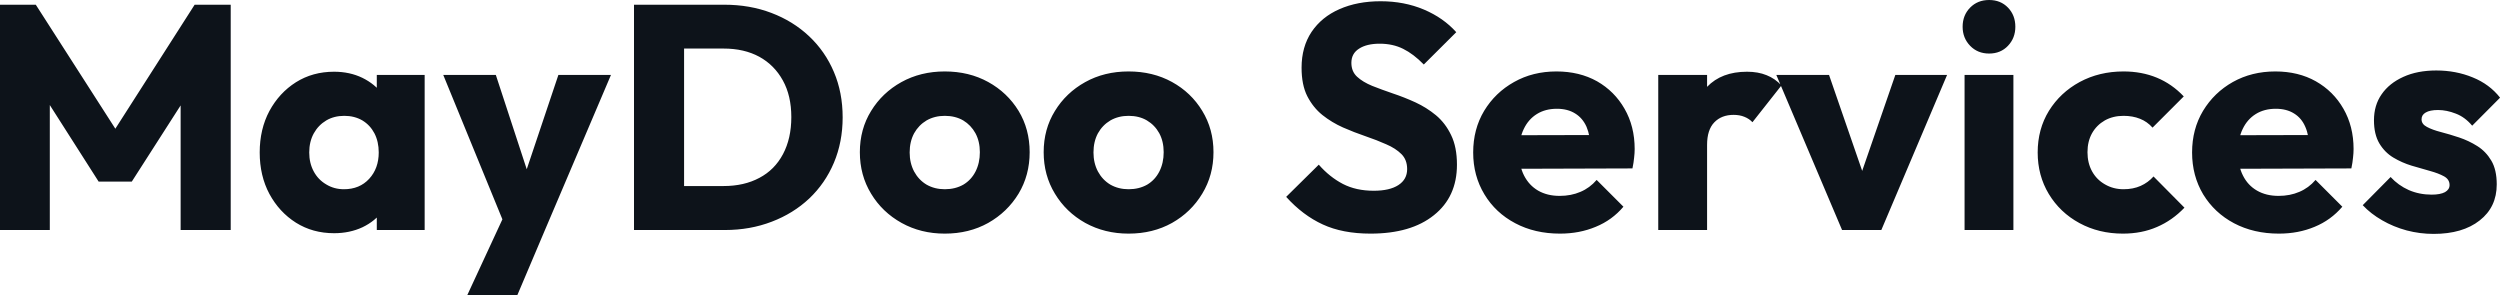 <svg fill="rgb(13, 19, 26)" viewBox="0 0 180.205 21.298" height="100%" width="100%" xmlns="http://www.w3.org/2000/svg"><path preserveAspectRatio="none" d="M3.59 16.58L0 16.58L0 0.34L2.58 0.34L8.97 10.30L7.66 10.30L14.03 0.34L16.63 0.34L16.63 16.58L13.02 16.58L13.02 6.44L13.66 6.60L9.50 13.09L7.11 13.09L2.97 6.60L3.59 6.44L3.59 16.58ZM24.08 16.81L24.08 16.81Q22.54 16.81 21.33 16.05Q20.13 15.29 19.42 13.98Q18.72 12.67 18.72 10.99L18.72 10.99Q18.72 9.31 19.42 8.00Q20.13 6.69 21.33 5.93Q22.54 5.17 24.08 5.17L24.08 5.17Q25.21 5.17 26.12 5.61Q27.02 6.05 27.60 6.82Q28.17 7.59 28.24 8.58L28.24 8.58L28.24 13.41Q28.17 14.40 27.61 15.17Q27.05 15.94 26.13 16.38Q25.21 16.81 24.08 16.81ZM24.79 13.64L24.79 13.64Q25.92 13.64 26.61 12.89Q27.30 12.14 27.30 10.99L27.30 10.99Q27.30 10.21 26.99 9.61Q26.68 9.02 26.12 8.68Q25.55 8.35 24.82 8.35L24.82 8.35Q24.08 8.35 23.52 8.68Q22.95 9.02 22.62 9.61Q22.29 10.21 22.29 10.99L22.29 10.99Q22.29 11.75 22.61 12.35Q22.93 12.95 23.51 13.29Q24.08 13.64 24.79 13.64ZM30.61 16.58L27.16 16.58L27.16 13.57L27.69 10.86L27.16 8.14L27.16 5.40L30.61 5.40L30.61 16.58ZM39.26 16.63L36.55 16.63L31.95 5.40L35.74 5.40L38.66 14.31L37.26 14.31L40.25 5.40L44.04 5.40L39.26 16.63ZM37.28 21.30L33.67 21.30L37.03 14.05L39.26 16.63L37.28 21.30ZM52.26 16.58L48.14 16.58L48.14 13.41L52.16 13.41Q53.64 13.41 54.74 12.82Q55.84 12.24 56.44 11.11Q57.04 9.98 57.04 8.44L57.04 8.44Q57.04 6.90 56.43 5.80Q55.82 4.69 54.73 4.09Q53.64 3.50 52.16 3.50L52.16 3.50L48.02 3.50L48.02 0.34L52.21 0.34Q54.05 0.34 55.60 0.93Q57.16 1.52 58.32 2.61Q59.48 3.70 60.11 5.19Q60.74 6.67 60.74 8.46L60.74 8.46Q60.74 10.23 60.11 11.73Q59.48 13.22 58.33 14.31Q57.18 15.39 55.63 15.98Q54.07 16.58 52.26 16.58L52.26 16.58ZM49.31 16.58L45.70 16.58L45.70 0.34L49.31 0.34L49.31 16.58ZM68.10 16.84L68.10 16.84Q66.38 16.84 64.99 16.07Q63.59 15.29 62.79 13.96Q61.98 12.63 61.98 10.97L61.98 10.97Q61.98 9.31 62.79 8.00Q63.59 6.69 64.97 5.92Q66.36 5.15 68.10 5.15L68.10 5.15Q69.85 5.15 71.23 5.91Q72.61 6.67 73.42 7.99Q74.22 9.31 74.22 10.97L74.22 10.97Q74.22 12.63 73.42 13.96Q72.61 15.29 71.23 16.07Q69.85 16.84 68.10 16.84ZM68.10 13.64L68.10 13.64Q68.86 13.64 69.44 13.31Q70.01 12.97 70.32 12.36Q70.63 11.75 70.63 10.97L70.63 10.97Q70.63 10.19 70.31 9.60Q69.99 9.02 69.43 8.68Q68.86 8.35 68.10 8.35L68.10 8.35Q67.37 8.35 66.79 8.68Q66.22 9.02 65.89 9.61Q65.57 10.21 65.57 10.99L65.57 10.99Q65.57 11.75 65.89 12.36Q66.22 12.97 66.79 13.31Q67.37 13.64 68.10 13.64ZM81.35 16.84L81.35 16.84Q79.63 16.84 78.23 16.07Q76.84 15.29 76.04 13.96Q75.23 12.63 75.23 10.97L75.23 10.97Q75.23 9.31 76.04 8.00Q76.84 6.69 78.22 5.92Q79.60 5.15 81.35 5.15L81.35 5.15Q83.10 5.15 84.48 5.91Q85.86 6.67 86.66 7.99Q87.47 9.31 87.47 10.97L87.47 10.97Q87.47 12.63 86.66 13.96Q85.86 15.29 84.48 16.07Q83.10 16.84 81.35 16.84ZM81.35 13.64L81.35 13.64Q82.11 13.64 82.69 13.31Q83.26 12.97 83.57 12.36Q83.88 11.75 83.88 10.97L83.88 10.97Q83.88 10.19 83.56 9.60Q83.24 9.02 82.67 8.68Q82.11 8.35 81.35 8.35L81.35 8.35Q80.62 8.35 80.04 8.68Q79.47 9.02 79.14 9.61Q78.82 10.21 78.82 10.99L78.82 10.99Q78.82 11.75 79.14 12.36Q79.47 12.97 80.04 13.31Q80.62 13.64 81.35 13.64ZM98.79 16.84L98.79 16.84Q96.78 16.84 95.35 16.18Q93.91 15.52 92.71 14.19L92.71 14.19L95.06 11.87Q95.84 12.76 96.80 13.26Q97.75 13.75 99.02 13.75L99.02 13.75Q100.17 13.75 100.80 13.34Q101.43 12.93 101.43 12.19L101.43 12.19Q101.43 11.52 101.02 11.11Q100.60 10.69 99.92 10.40Q99.25 10.10 98.43 9.82Q97.61 9.54 96.81 9.19Q96.00 8.83 95.32 8.29Q94.65 7.75 94.23 6.93Q93.82 6.12 93.82 4.88L93.82 4.88Q93.82 3.38 94.54 2.30Q95.27 1.22 96.55 0.66Q97.84 0.09 99.52 0.09L99.52 0.09Q101.22 0.09 102.64 0.69Q104.05 1.29 104.97 2.32L104.97 2.32L102.63 4.65Q101.89 3.89 101.14 3.52Q100.40 3.15 99.45 3.15L99.45 3.15Q98.51 3.15 97.96 3.51Q97.41 3.86 97.41 4.53L97.41 4.53Q97.41 5.15 97.82 5.53Q98.23 5.91 98.91 6.19Q99.59 6.46 100.41 6.74Q101.22 7.01 102.03 7.38Q102.83 7.75 103.51 8.31Q104.19 8.88 104.60 9.74Q105.02 10.60 105.02 11.87L105.02 11.87Q105.02 14.19 103.36 15.51Q101.71 16.84 98.79 16.84ZM112.45 16.84L112.45 16.84Q110.63 16.84 109.22 16.09Q107.80 15.34 107.00 14.01Q106.19 12.67 106.19 10.99L106.19 10.99Q106.19 9.31 106.98 7.99Q107.78 6.67 109.14 5.91Q110.49 5.15 112.19 5.15L112.19 5.15Q113.85 5.15 115.12 5.86Q116.38 6.58 117.10 7.84Q117.83 9.11 117.83 10.74L117.83 10.74Q117.83 11.04 117.79 11.37Q117.76 11.71 117.67 12.14L117.67 12.14L108.03 12.17L108.03 9.75L116.17 9.73L114.66 10.74Q114.63 9.77 114.36 9.14Q114.08 8.51 113.54 8.18Q113.00 7.84 112.22 7.84L112.22 7.84Q111.39 7.84 110.78 8.22Q110.17 8.60 109.84 9.29Q109.50 9.98 109.50 10.97L109.50 10.97Q109.50 11.96 109.86 12.66Q110.22 13.36 110.87 13.74Q111.53 14.12 112.42 14.12L112.42 14.12Q113.25 14.12 113.92 13.83Q114.59 13.55 115.09 12.97L115.09 12.97L117.02 14.90Q116.20 15.87 115.02 16.35Q113.85 16.84 112.45 16.84ZM123.05 16.58L119.53 16.58L119.53 5.40L123.05 5.40L123.05 16.58ZM123.05 10.44L123.05 10.44L121.58 9.29Q122.02 7.34 123.05 6.26Q124.09 5.17 125.93 5.17L125.93 5.17Q126.73 5.17 127.34 5.42Q127.95 5.66 128.41 6.16L128.41 6.16L126.32 8.81Q126.09 8.56 125.74 8.42Q125.40 8.28 124.96 8.28L124.96 8.28Q124.09 8.28 123.57 8.82Q123.05 9.36 123.05 10.44ZM135.61 16.58L132.78 16.58L128.04 5.40L131.84 5.40L135.06 14.72L133.40 14.72L136.62 5.40L140.35 5.40L135.61 16.58ZM145.13 16.58L141.61 16.58L141.61 5.40L145.13 5.40L145.13 16.58ZM143.38 3.86L143.38 3.86Q142.55 3.86 142.01 3.30Q141.47 2.74 141.47 1.93L141.47 1.93Q141.47 1.10 142.01 0.55Q142.55 0 143.38 0L143.38 0Q144.21 0 144.74 0.55Q145.27 1.10 145.27 1.93L145.27 1.93Q145.27 2.74 144.74 3.30Q144.21 3.86 143.38 3.86ZM153.02 16.84L153.02 16.84Q151.29 16.84 149.89 16.08Q148.49 15.32 147.68 13.98Q146.88 12.65 146.88 10.99L146.88 10.99Q146.88 9.31 147.69 7.99Q148.51 6.67 149.91 5.91Q151.32 5.15 153.07 5.15L153.07 5.15Q154.38 5.15 155.47 5.60Q156.56 6.05 157.41 6.95L157.41 6.95L155.16 9.20Q154.77 8.76 154.25 8.56Q153.73 8.35 153.07 8.35L153.07 8.35Q152.31 8.35 151.72 8.68Q151.13 9.02 150.80 9.60Q150.47 10.19 150.47 10.97L150.47 10.97Q150.47 11.75 150.80 12.35Q151.13 12.95 151.73 13.29Q152.33 13.64 153.07 13.64L153.07 13.64Q153.76 13.64 154.30 13.40Q154.84 13.16 155.23 12.72L155.23 12.72L157.46 14.97Q156.58 15.89 155.48 16.36Q154.38 16.84 153.02 16.84ZM164.27 16.84L164.27 16.84Q162.45 16.84 161.03 16.09Q159.62 15.34 158.81 14.01Q158.01 12.67 158.01 10.99L158.01 10.99Q158.01 9.31 158.80 7.99Q159.60 6.67 160.95 5.91Q162.31 5.15 164.01 5.15L164.01 5.15Q165.67 5.15 166.93 5.86Q168.20 6.58 168.92 7.84Q169.65 9.11 169.65 10.74L169.65 10.74Q169.65 11.04 169.61 11.37Q169.58 11.71 169.49 12.14L169.49 12.14L159.85 12.17L159.85 9.75L167.99 9.73L166.47 10.74Q166.45 9.77 166.17 9.14Q165.90 8.51 165.36 8.18Q164.82 7.84 164.04 7.84L164.04 7.84Q163.21 7.84 162.60 8.22Q161.99 8.60 161.66 9.29Q161.32 9.98 161.32 10.97L161.32 10.97Q161.32 11.96 161.68 12.66Q162.03 13.36 162.69 13.74Q163.35 14.12 164.24 14.12L164.24 14.12Q165.07 14.12 165.74 13.83Q166.41 13.55 166.91 12.97L166.91 12.97L168.84 14.90Q168.01 15.87 166.84 16.35Q165.67 16.84 164.27 16.84ZM175.42 16.86L175.42 16.86Q174.43 16.86 173.48 16.61Q172.52 16.35 171.71 15.88Q170.89 15.41 170.31 14.79L170.31 14.79L172.32 12.76Q172.87 13.36 173.63 13.70Q174.39 14.03 175.28 14.03L175.28 14.03Q175.90 14.03 176.24 13.85Q176.57 13.66 176.57 13.34L176.57 13.34Q176.57 12.93 176.17 12.71Q175.77 12.49 175.15 12.32Q174.52 12.14 173.83 11.94Q173.14 11.73 172.52 11.36Q171.90 10.99 171.51 10.34Q171.12 9.68 171.12 8.67L171.12 8.67Q171.12 7.59 171.67 6.80Q172.22 6.00 173.24 5.54Q174.25 5.08 175.61 5.08L175.61 5.08Q177.03 5.08 178.24 5.58Q179.45 6.07 180.21 7.04L180.21 7.04L178.20 9.06Q177.68 8.44 177.02 8.19Q176.36 7.93 175.74 7.93L175.74 7.93Q175.15 7.93 174.85 8.11Q174.55 8.28 174.55 8.60L174.55 8.60Q174.55 8.95 174.94 9.15Q175.33 9.36 175.95 9.52Q176.57 9.68 177.26 9.91Q177.95 10.14 178.57 10.53Q179.19 10.92 179.58 11.58Q179.97 12.24 179.97 13.29L179.97 13.29Q179.97 14.93 178.74 15.89Q177.51 16.86 175.42 16.86Z"></path></svg>